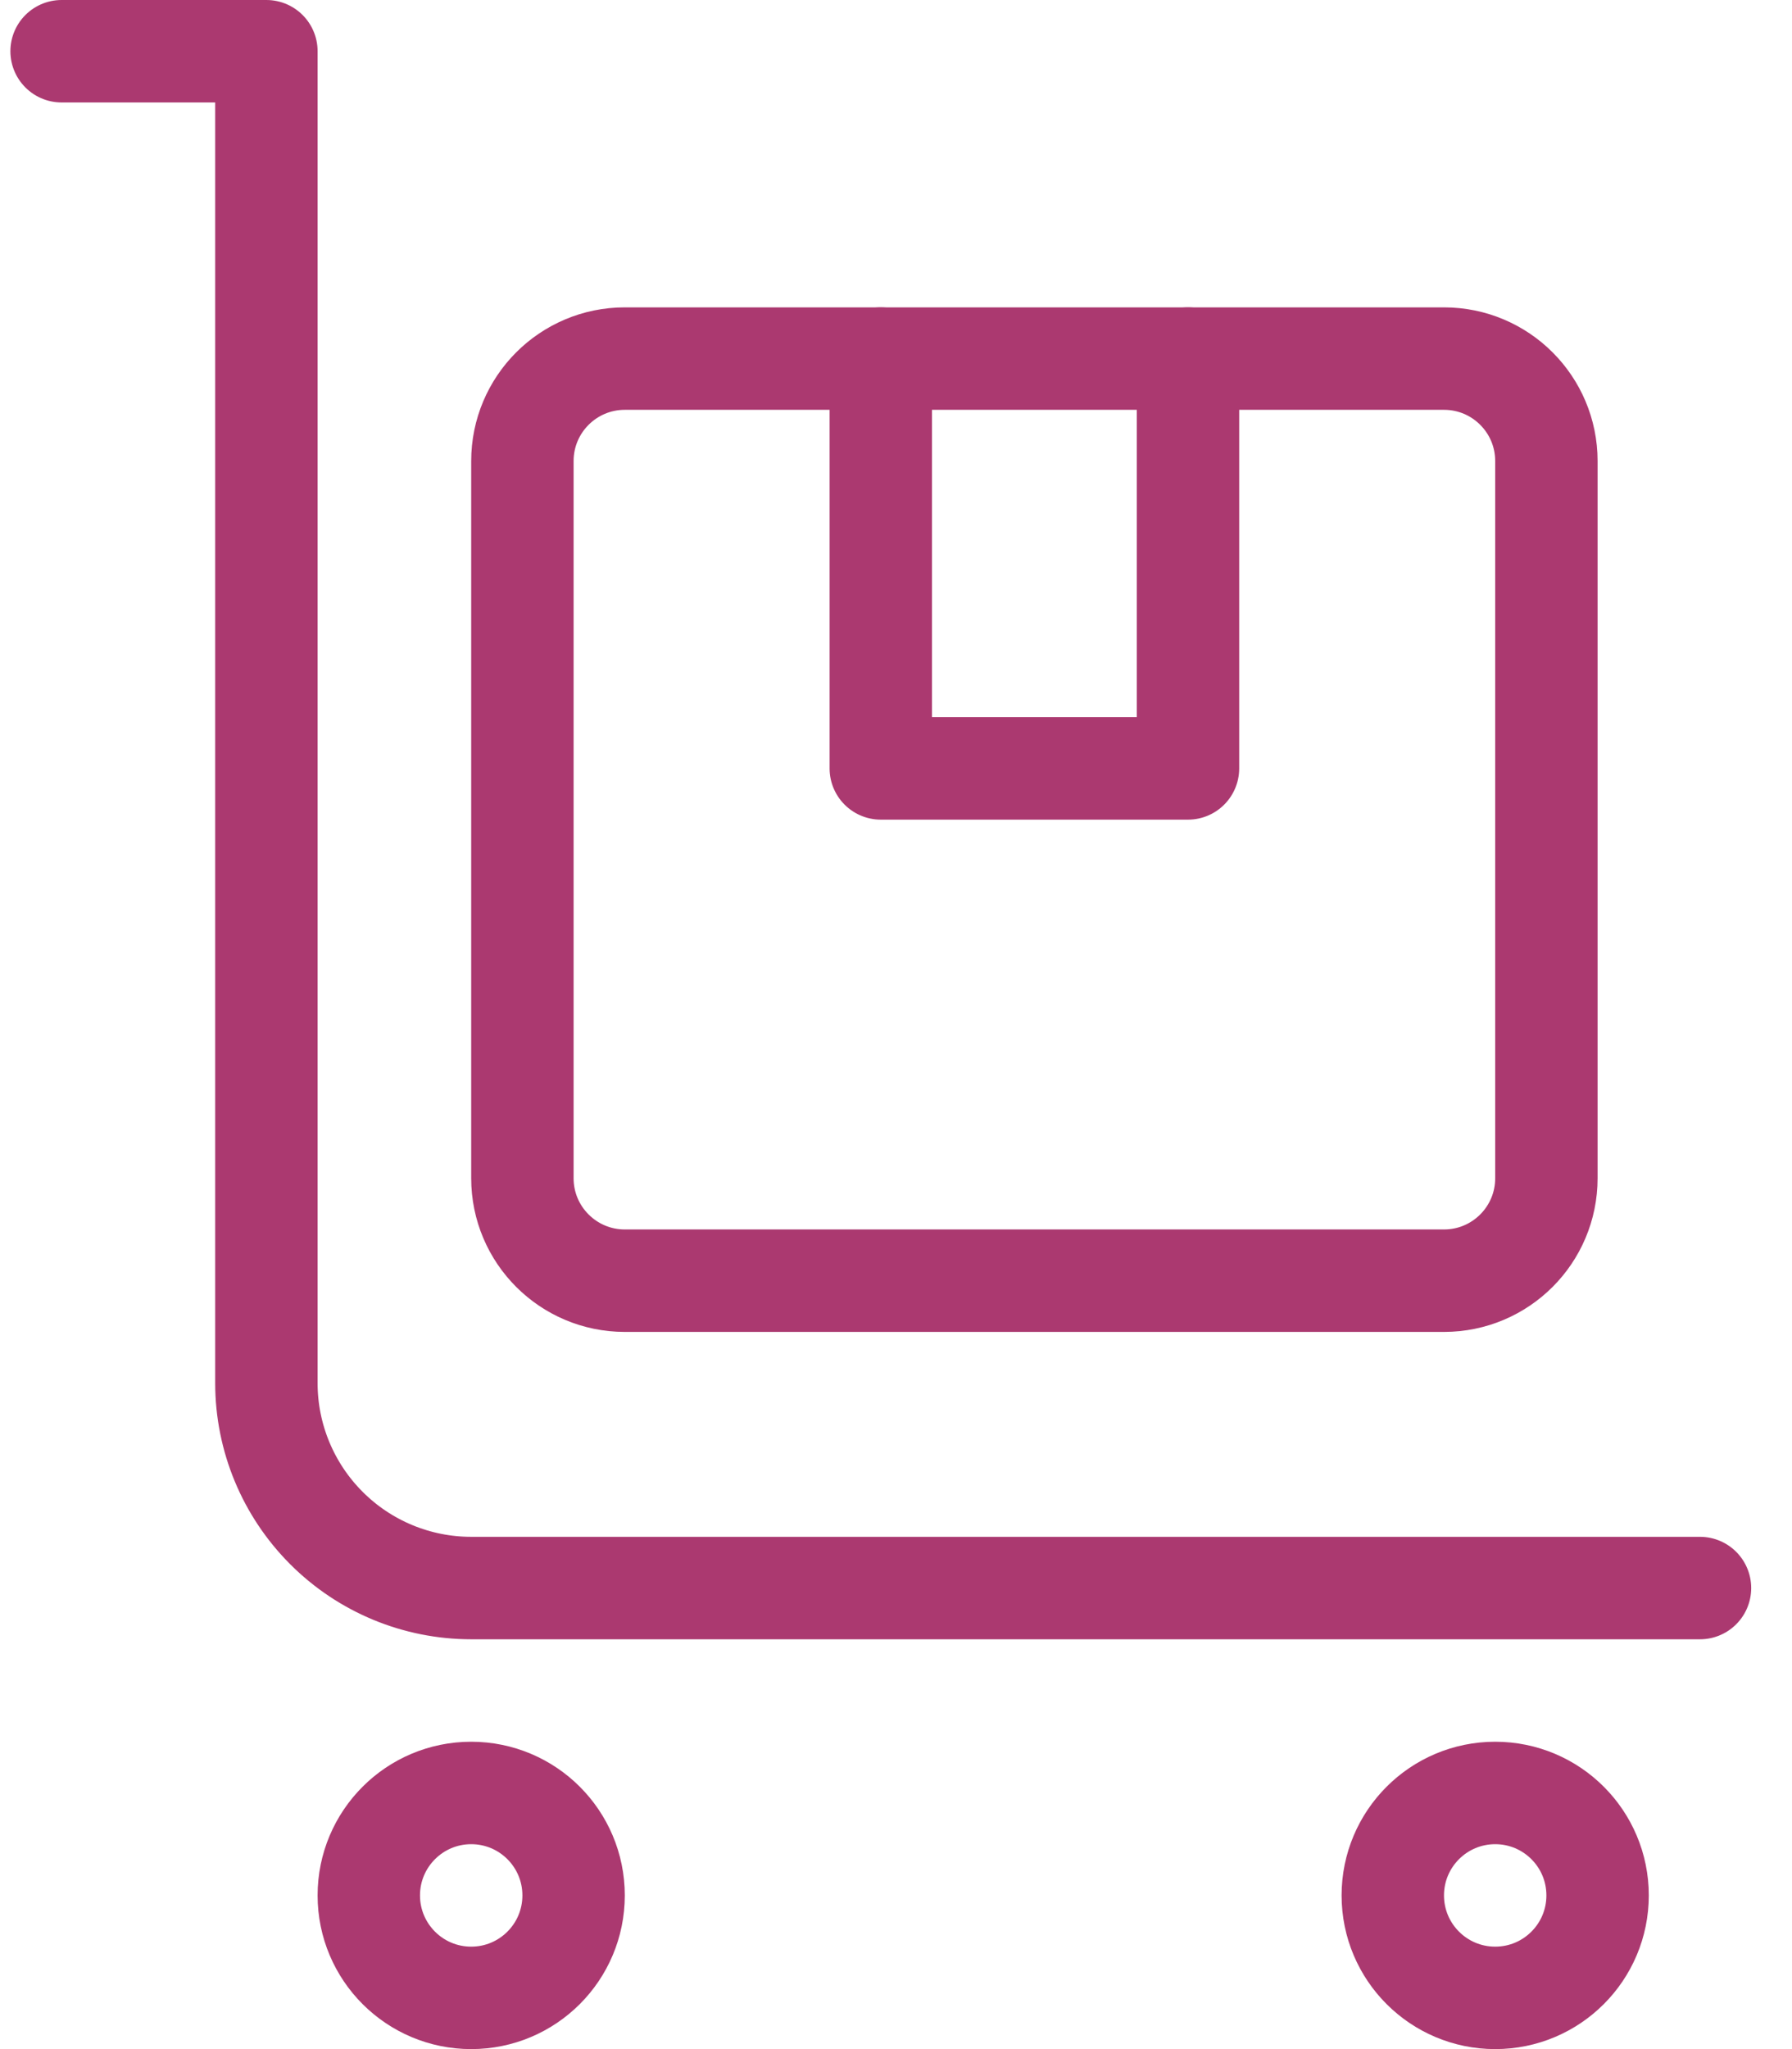 <svg width="35" height="40" viewBox="0 0 35 40" fill="none" xmlns="http://www.w3.org/2000/svg">
<g clip-path="url(#clip0_17315_94038)">
<path d="M33.203 31H9.203C8.142 31 7.125 30.579 6.375 29.828C5.625 29.078 5.203 28.061 5.203 27V1H1.203" stroke="#AB3970" stroke-width="2" stroke-linecap="round" stroke-linejoin="round"/>
<path d="M28.203 7H12.203C11.099 7 10.203 7.895 10.203 9V23C10.203 24.105 11.099 25 12.203 25H28.203C29.308 25 30.203 24.105 30.203 23V9C30.203 7.895 29.308 7 28.203 7Z" stroke="#AB3970" stroke-width="2" stroke-linecap="round" stroke-linejoin="round"/>
<path d="M17.203 7V15H23.203V7" stroke="#AB3970" stroke-width="2" stroke-linecap="round" stroke-linejoin="round"/>
<path d="M9.203 39C10.308 39 11.203 38.105 11.203 37C11.203 35.895 10.308 35 9.203 35C8.099 35 7.203 35.895 7.203 37C7.203 38.105 8.099 39 9.203 39Z" stroke="#AB3970" stroke-width="2" stroke-linecap="round" stroke-linejoin="round"/>
<path d="M29.203 39C30.308 39 31.203 38.105 31.203 37C31.203 35.895 30.308 35 29.203 35C28.099 35 27.203 35.895 27.203 37C27.203 38.105 28.099 39 29.203 39Z" stroke="#AB3970" stroke-width="2" stroke-linecap="round" stroke-linejoin="round"/>
</g>
<defs>
<clipPath id="clip0_17315_94038">
<rect width="34" height="40" fill="white" transform="translate(0.203)"/>
</clipPath>
</defs>
</svg>

